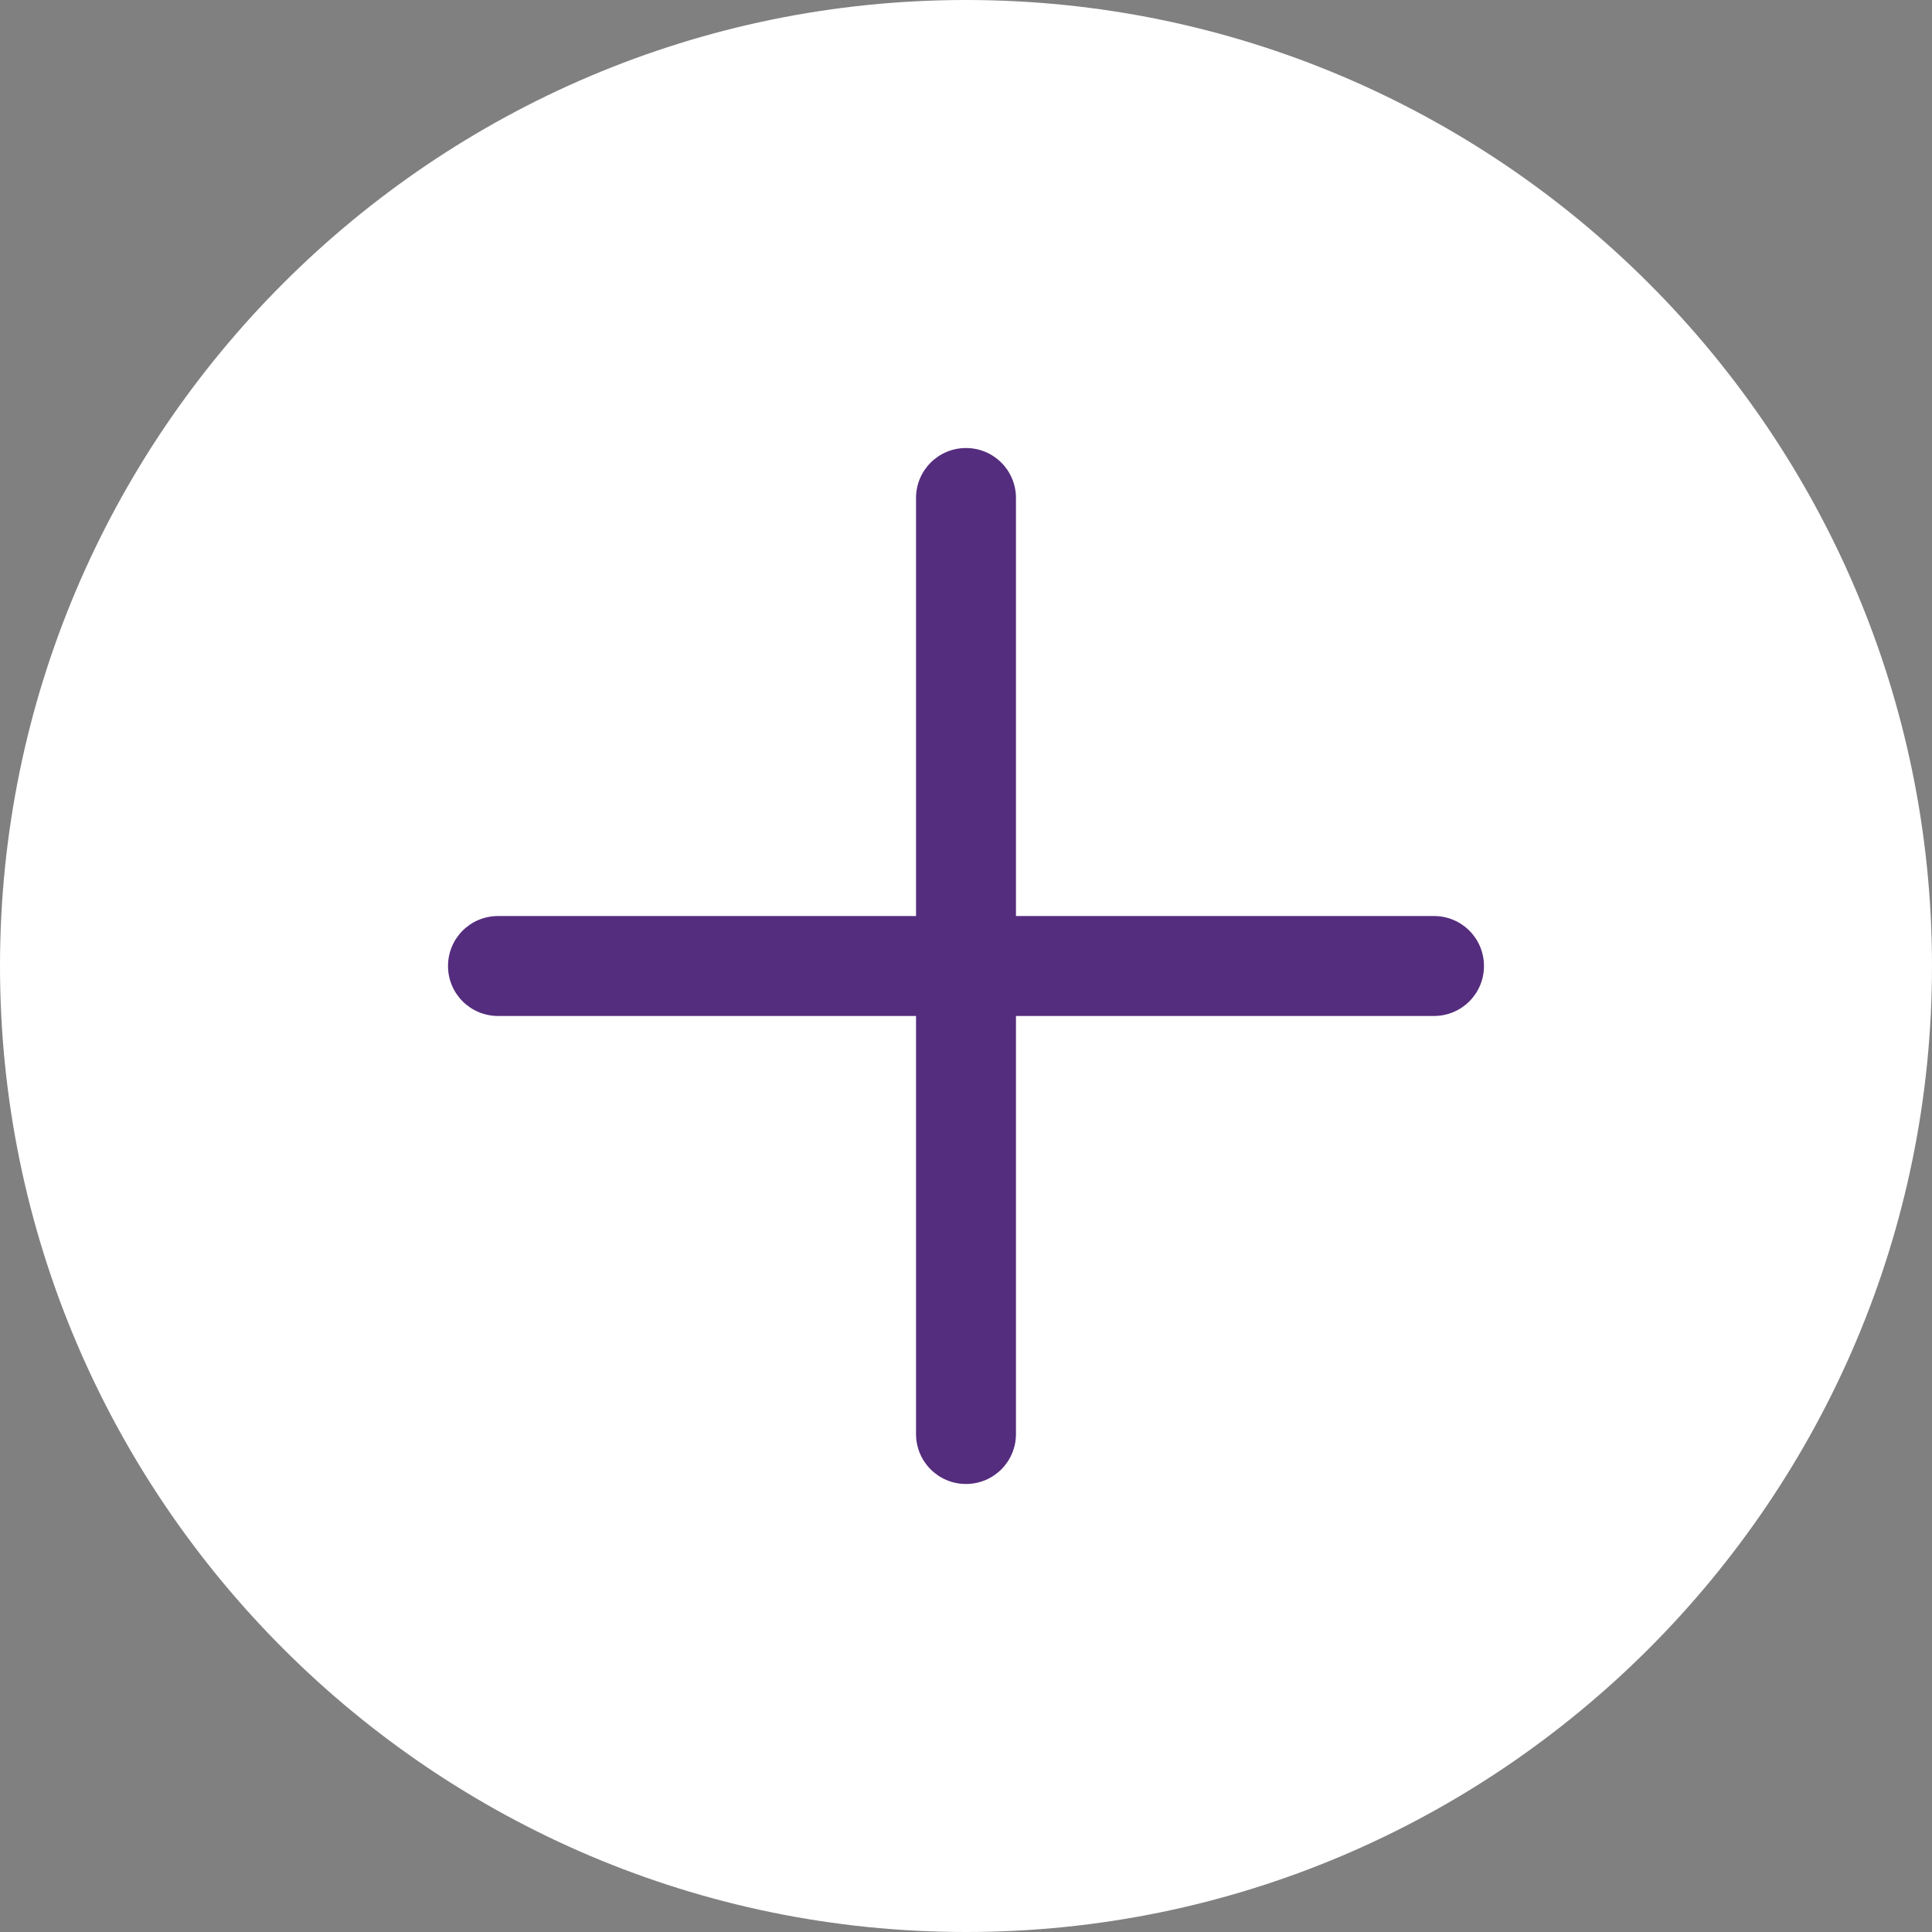 <?xml version="1.0" encoding="UTF-8"?><svg xmlns="http://www.w3.org/2000/svg" id="Solid67449450502ce" viewBox="0 0 58 58" aria-hidden="true" width="58px" height="58px">
  <rect x="0" y="0" width="58" height="58" fill="#808080" stroke="none"/>
  <defs><linearGradient class="cerosgradient" data-cerosgradient="true" id="CerosGradient_idb6edaf566" gradientUnits="userSpaceOnUse" x1="50%" y1="100%" x2="50%" y2="0%"><stop offset="0%" stop-color="#d1d1d1"/><stop offset="100%" stop-color="#d1d1d1"/></linearGradient><linearGradient/>
    <style>
      .cls-1-67449450502ce{
        fill: #542d7e;
      }

      .cls-2-67449450502ce{
        fill: #fff;
      }
    </style>
  </defs>
  <ellipse class="cls-1-67449450502ce" cx="29.95" cy="30.25" rx="18.22" ry="20.48"/>
  <path class="cls-2-67449450502ce" d="M29,0C13.01,0,0,13.01,0,29s13.01,29,29,29,29-13.01,29-29S44.99,0,29,0ZM43.05,30.5h-12.55v12.55c0,.83-.67,1.5-1.5,1.5s-1.5-.67-1.5-1.5v-12.55h-12.55c-.83,0-1.5-.67-1.5-1.5s.67-1.5,1.5-1.5h12.55v-12.55c0-.83.67-1.5,1.5-1.5s1.5.67,1.5,1.5v12.55h12.55c.83,0,1.5.67,1.5,1.5s-.67,1.5-1.5,1.5Z"/>
</svg>